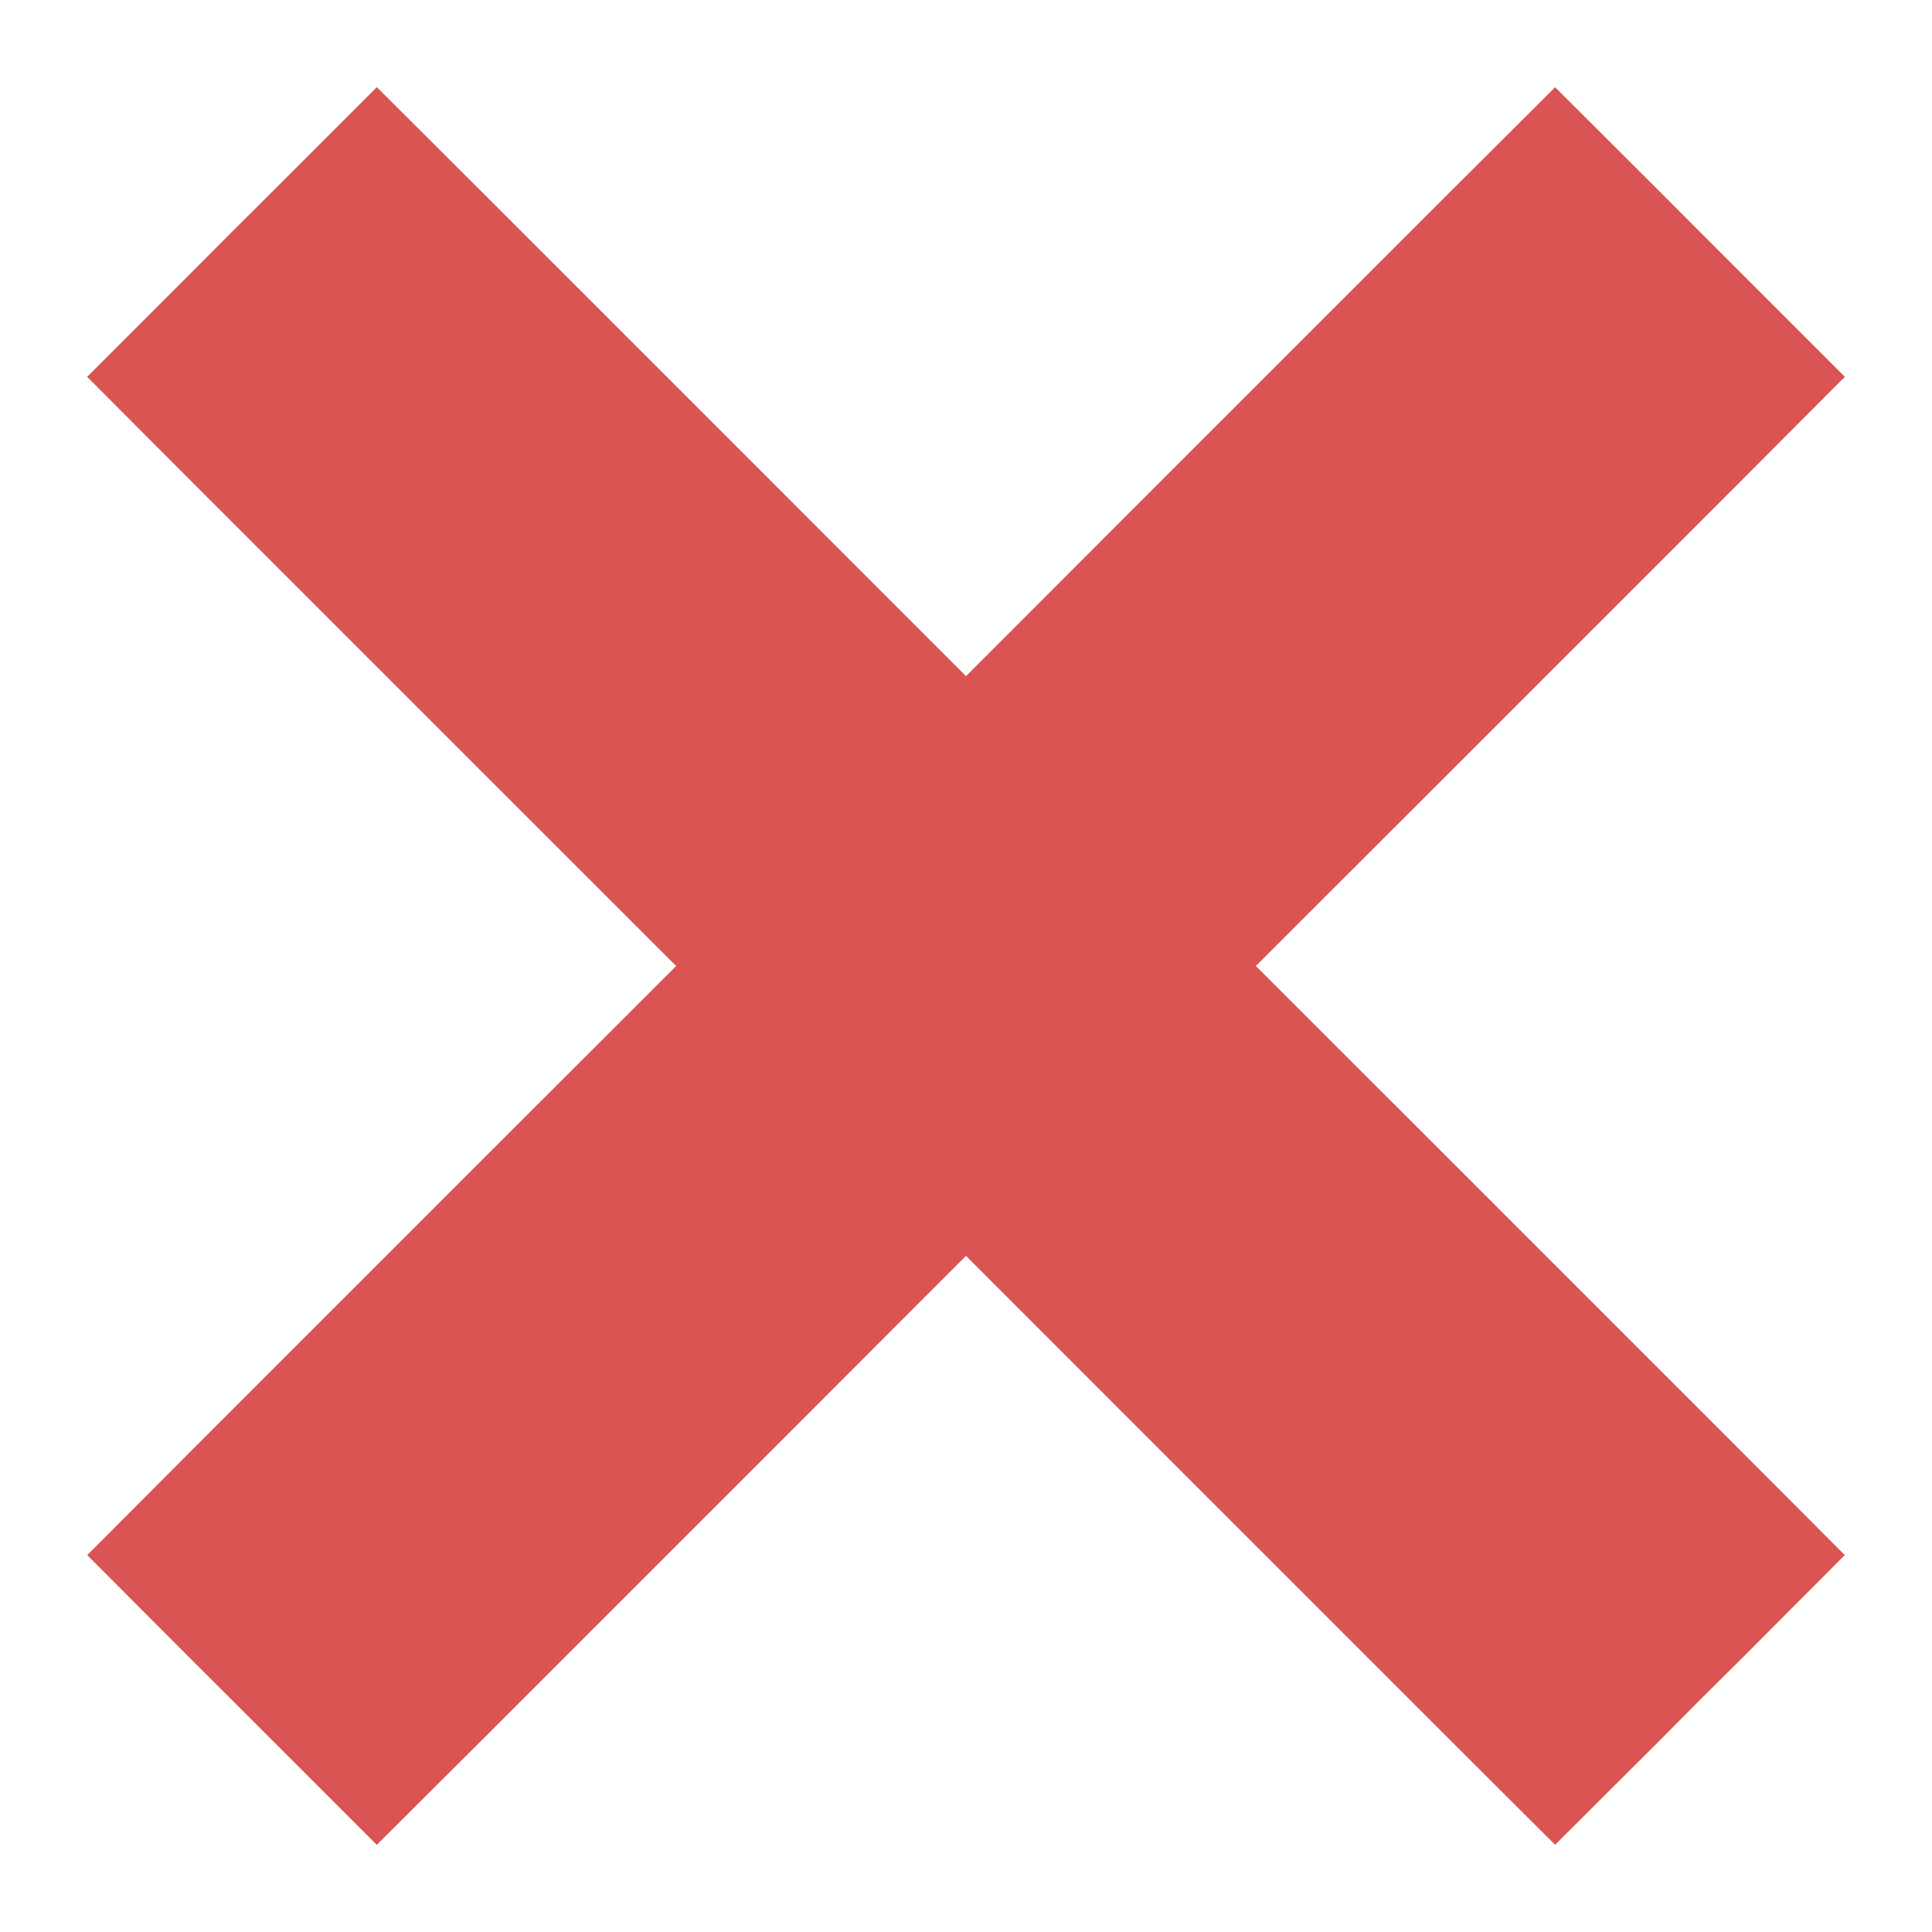 <svg width="13" height="13" viewBox="0 0 13 13" fill="none" xmlns="http://www.w3.org/2000/svg">
<path d="M1.646 2.183L1.293 2.536L1.646 2.89L3.628 4.872L3.628 4.872L5.257 6.5L3.628 8.128L3.975 8.475L3.628 8.128L1.646 10.11L1.293 10.464L1.646 10.818L1.914 11.085L2.183 11.354L2.536 11.707L2.89 11.354L4.872 9.372L4.518 9.018L4.872 9.372L6.5 7.743L8.128 9.372L8.482 9.018L8.128 9.372L10.11 11.354L10.464 11.707L10.818 11.354L11.085 11.085L11.354 10.818L11.707 10.464L11.354 10.11L9.372 8.128L9.018 8.482L9.372 8.128L7.743 6.5L9.372 4.872L9.018 4.518L9.372 4.872L11.354 2.89L11.707 2.536L11.354 2.183L11.085 1.914L10.818 1.646L10.464 1.293L10.11 1.646L8.128 3.628L8.475 3.975L8.128 3.628L6.5 5.257L4.872 3.628L4.872 3.628L2.89 1.646L2.536 1.293L2.183 1.646L1.914 1.914L1.646 2.183Z" fill="#DA5454" stroke="#DA5454"/>
</svg>
